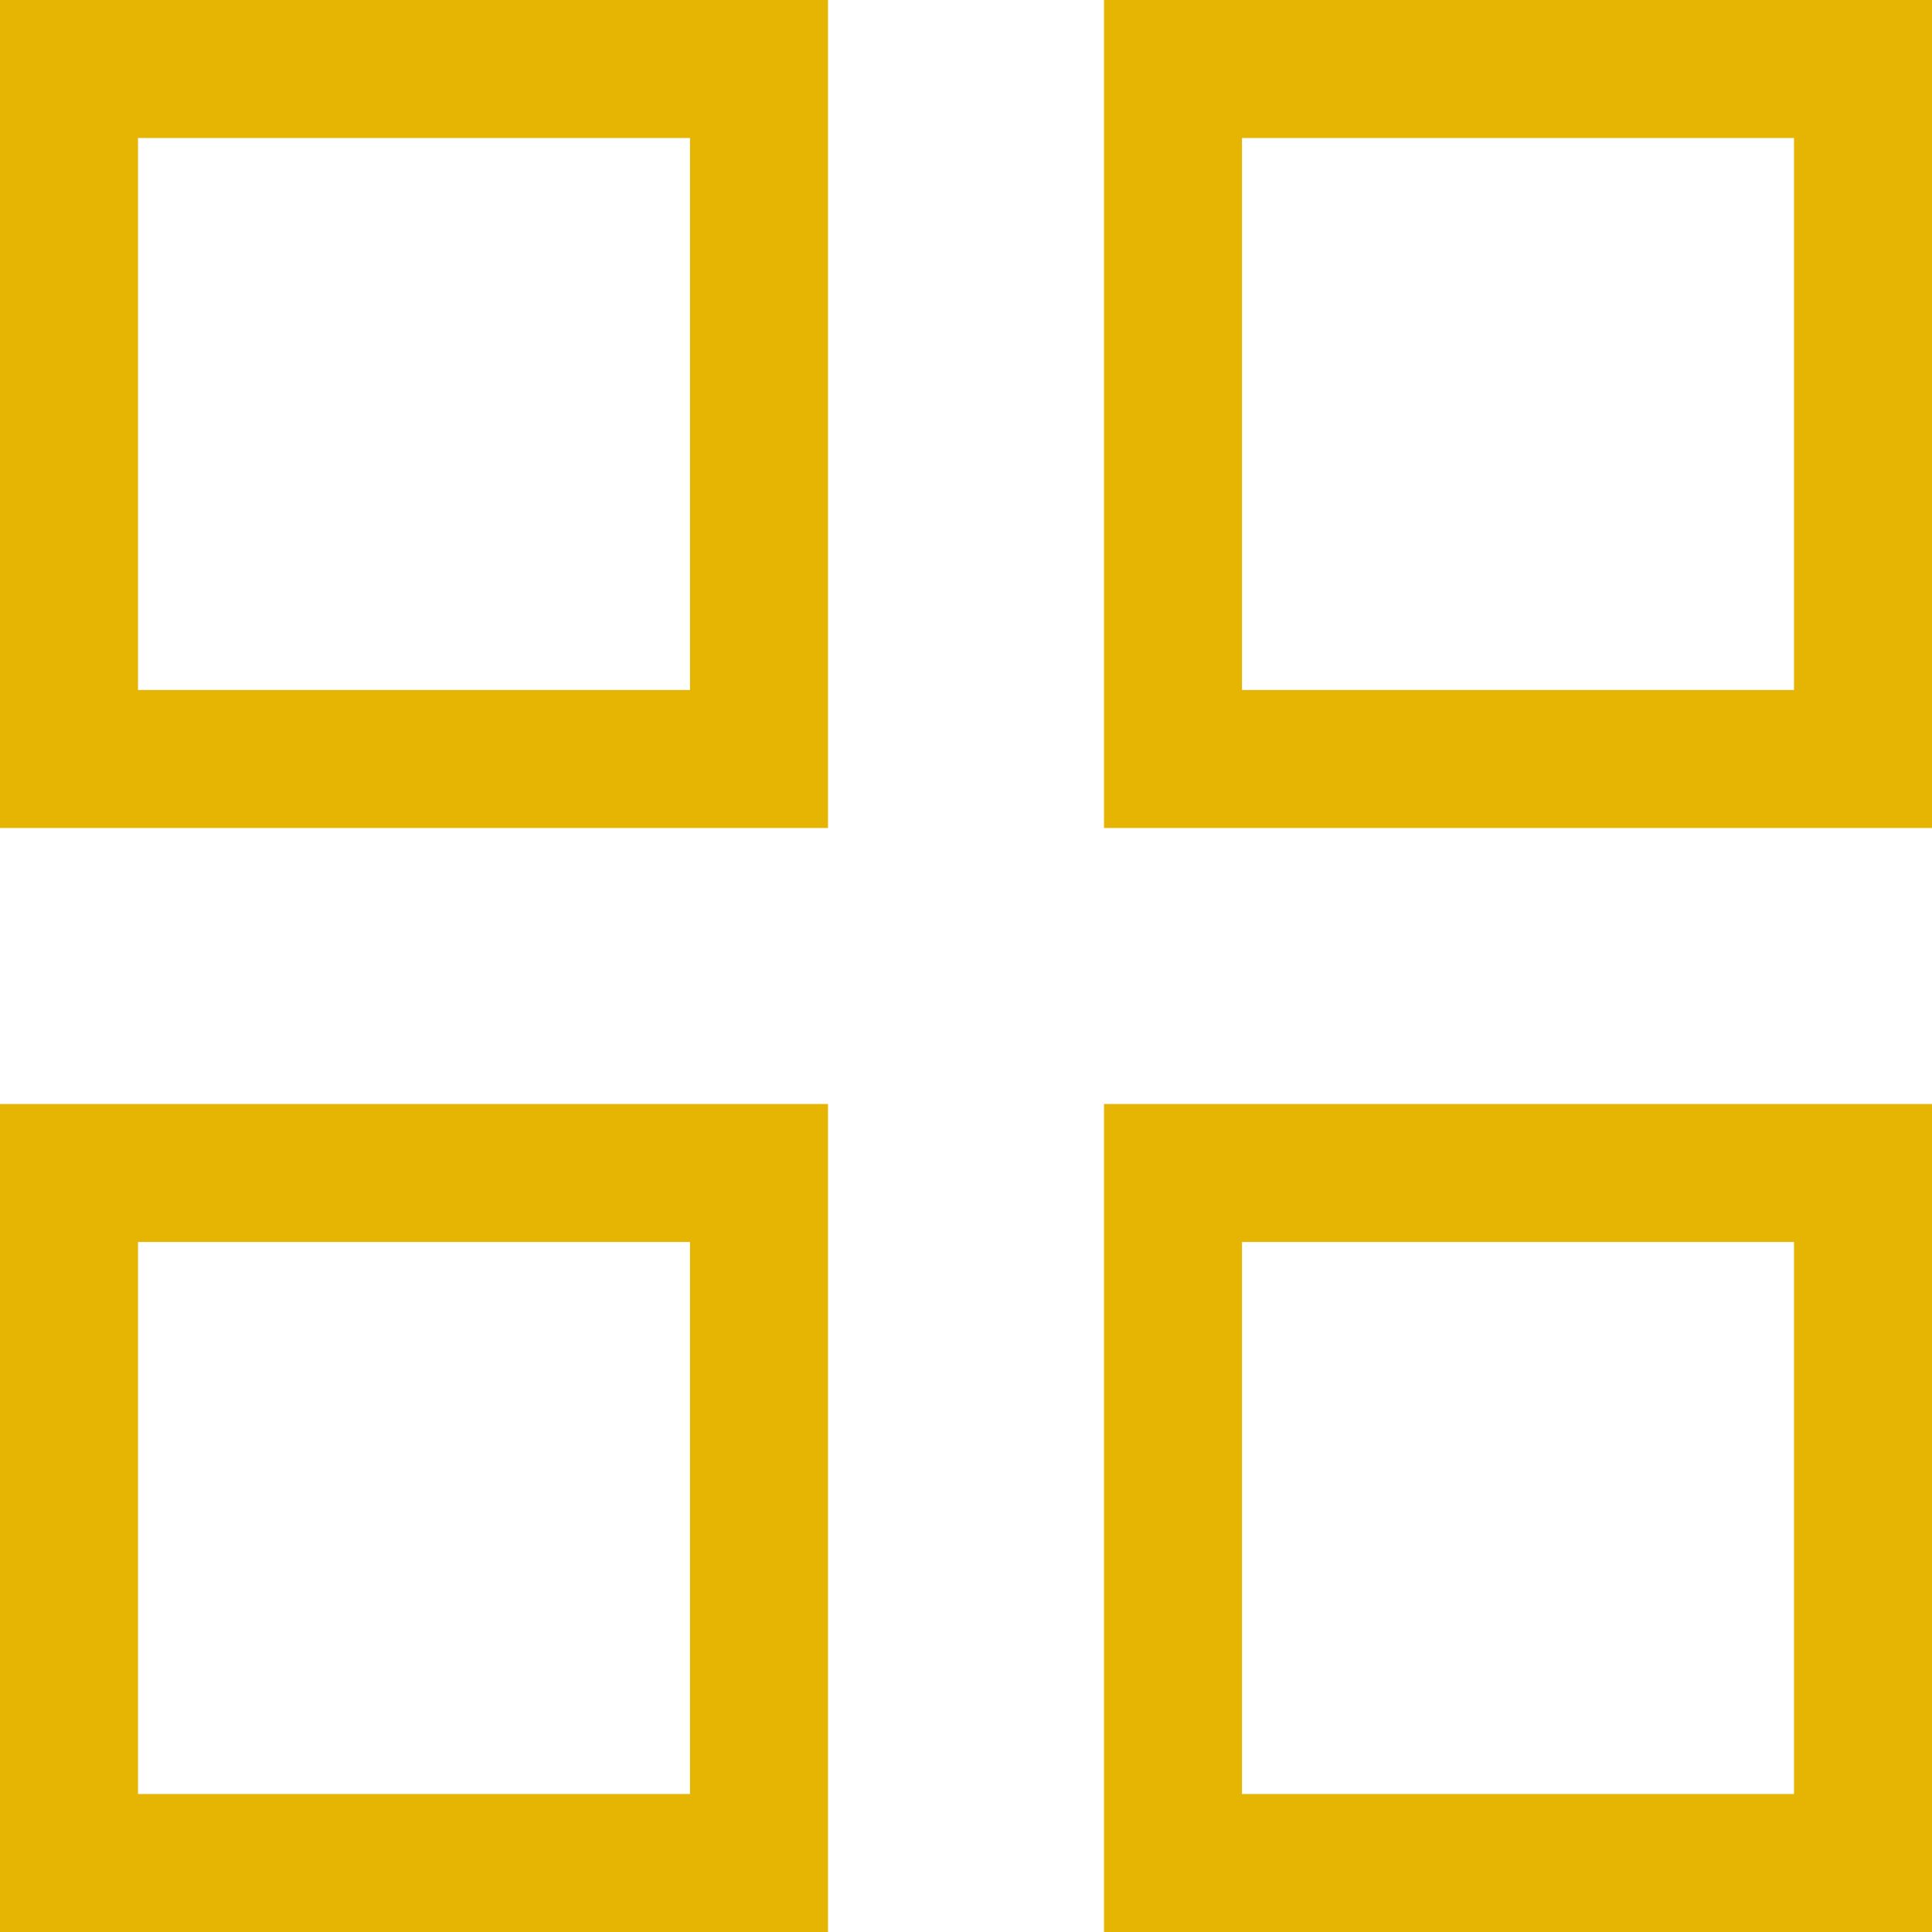 <?xml version="1.0" encoding="UTF-8"?> <svg xmlns="http://www.w3.org/2000/svg" viewBox="0 0 21.00 21.00" data-guides="{&quot;vertical&quot;:[],&quot;horizontal&quot;:[]}"><path color="rgb(51, 51, 51)" stroke-width="1.5" stroke="#e6b402" x="0.75" y="0.75" width="7.5" height="7.5" id="tSvg679b9d4154" title="Rectangle 1" fill="none" fill-opacity="1" stroke-opacity="1" d="M0.75 0.75H8.25V8.25H0.75Z"></path><path color="rgb(51, 51, 51)" stroke-width="1.5" stroke="#e6b402" x="12.75" y="0.75" width="7.5" height="7.5" id="tSvg5e3aaf4489" title="Rectangle 2" fill="none" fill-opacity="1" stroke-opacity="1" d="M12.75 0.75H20.25V8.25H12.75Z"></path><path color="rgb(51, 51, 51)" stroke-width="1.5" stroke="#e6b402" x="0.75" y="12.75" width="7.5" height="7.5" id="tSvga6c80d20e" title="Rectangle 3" fill="none" fill-opacity="1" stroke-opacity="1" d="M0.75 12.75H8.25V20.25H0.75Z"></path><path color="rgb(51, 51, 51)" stroke-width="1.5" stroke="#e6b402" x="12.75" y="12.75" width="7.5" height="7.5" id="tSvgd9eb921d75" title="Rectangle 4" fill="none" fill-opacity="1" stroke-opacity="1" d="M12.75 12.75H20.25V20.25H12.75Z"></path><defs></defs></svg> 
